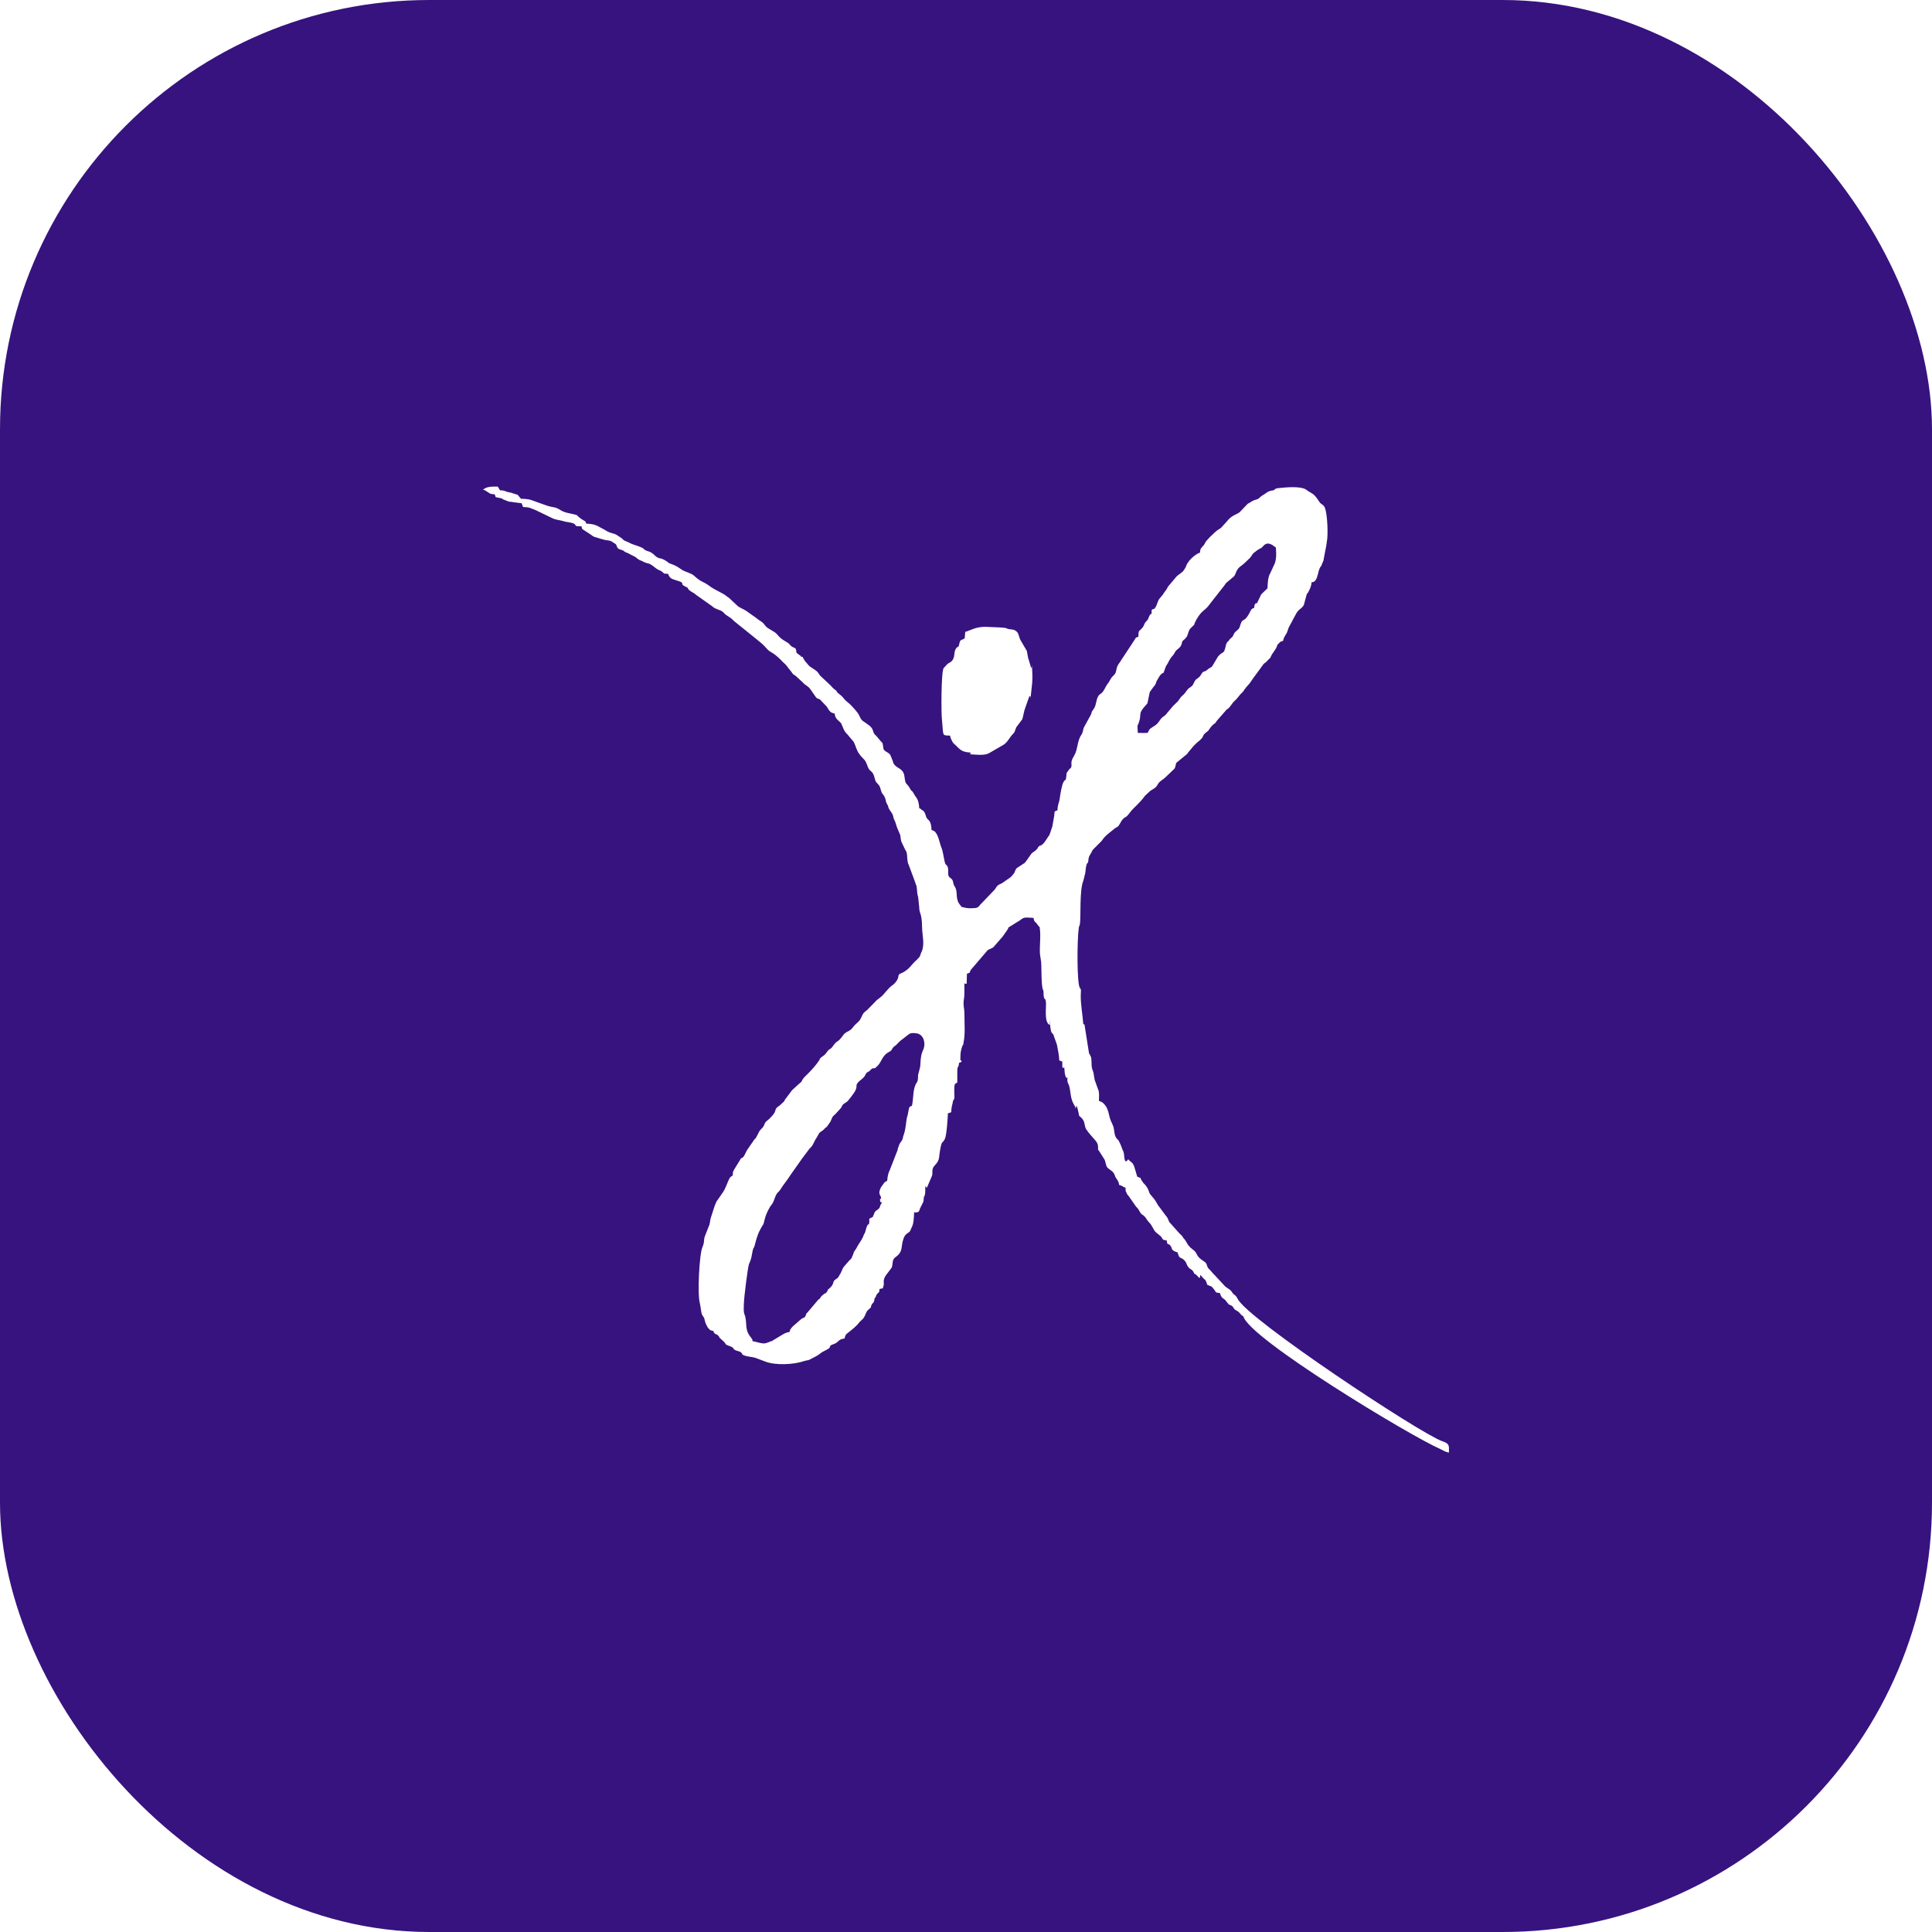 <svg width="1080" height="1080" viewBox="0 0 1080 1080" fill="none" xmlns="http://www.w3.org/2000/svg">
<rect width="1080" height="1080" rx="240" fill="#37137F"/>
<g filter="url(#filter0_d_2114_475)">
<path fill-rule="evenodd" clip-rule="evenodd" d="M448.816 365.19C446.753 365.19 448.181 365.051 447.705 364.773C447.705 364.773 446.912 364.078 446.753 364.078C446.119 363.522 445.484 363.244 445.167 362.688C445.008 359.492 444.215 360.604 442.311 359.214C441.835 358.797 441.359 358.103 440.724 357.547L438.027 355.879C434.695 353.795 435.012 352.544 432.632 351.155L428.983 348.931C427.714 347.959 427.396 346.986 426.127 345.874C425.016 345.04 423.906 344.485 422.636 343.373L416.924 339.343C415.655 338.509 412.799 337.398 412.164 336.564L407.563 332.256C406.928 331.839 406.294 331.422 405.818 331.006C404.39 329.755 400.264 328.087 397.408 326.142L396.456 325.447C392.331 322.529 392.331 323.78 387.889 319.75C386.778 318.638 383.287 317.665 381.701 316.832L378.527 314.747C378.369 314.747 378.369 314.608 378.21 314.608C376.941 313.775 375.195 313.358 373.767 312.663C373.133 312.107 373.45 312.385 372.974 311.968C368.373 308.911 369.166 311.273 365.834 308.355C365.834 308.216 365.675 308.216 365.675 308.077L364.565 307.243C362.819 305.993 361.867 306.271 360.598 305.437C359.329 304.742 360.439 304.881 358.853 304.186C356.79 303.075 353.617 302.519 351.871 301.407L350.285 300.712C348.539 300.017 348.857 300.156 347.587 298.906L345.049 297.238C343.145 295.849 341.241 296.405 338.068 294.181L333.625 291.819C331.721 290.985 329.976 290.846 327.754 290.707C326.961 289.596 328.23 290.429 326.961 289.318L324.898 288.067C324.264 287.65 323.946 287.233 323.153 286.677C321.884 285.566 323.47 286.26 321.09 285.566C317.6 284.732 316.172 284.732 313.633 283.342C310.142 281.119 310.142 281.953 306.334 280.841C304.906 280.424 303.32 279.729 301.574 279.174C296.973 277.645 296.973 276.95 291.261 276.811L289.675 275.005C289.675 274.866 289.516 274.866 289.516 274.727C289.516 274.727 289.357 274.727 289.357 274.588L286.184 273.615C286.184 273.615 286.025 273.476 285.867 273.476L284.597 273.198C282.217 272.781 282.376 272.087 279.52 272.087L278.251 270.002C275.236 270.002 271.904 269.863 270 271.809C271.428 272.087 270.476 271.809 271.745 272.503C273.808 273.615 273.332 274.171 276.505 274.31C277.616 276.672 276.029 275.561 279.52 276.394C281.424 276.811 279.996 276.533 281.424 277.228L282.852 277.784C285.232 278.896 284.756 278.201 287.136 278.757L291.579 279.312L292.372 281.397C296.338 281.536 296.497 282.092 299.512 283.203L308.714 287.65C308.714 287.65 308.873 287.789 309.032 287.789C310.777 288.623 313.157 288.762 314.902 289.318C316.489 289.873 318.393 289.873 320.138 290.429C321.884 291.124 320.932 290.985 322.201 292.097L325.057 292.236C325.374 292.931 325.057 293.069 325.533 293.764L330.61 297.099C332.038 298.35 332.514 298.072 334.894 298.906C336.005 299.323 337.116 299.462 338.385 299.879C339.337 300.017 340.924 300.156 341.717 300.573L344.097 302.102C344.89 302.797 344.731 303.908 345.525 304.603C346.477 305.298 347.587 305.298 348.539 305.854L348.698 305.993C348.857 306.132 348.857 306.132 349.015 306.271C349.015 306.271 349.174 306.271 349.174 306.41C350.443 307.104 350.761 306.965 351.871 307.66L354.569 309.05C355.679 309.467 355.997 310.301 357.425 310.995L359.329 311.829C359.805 312.107 360.598 312.524 361.233 312.663C362.343 313.08 362.978 312.941 363.93 313.636C365.517 314.608 366.469 315.72 368.055 316.554C369.166 316.971 368.69 316.693 369.801 317.387C371.863 318.777 370.118 318.638 373.45 318.777C374.402 321.417 375.354 321.556 378.845 322.668C383.763 324.196 379.162 323.919 383.287 326.003C384.874 326.698 383.922 326.003 384.715 327.254C385.826 328.782 387.571 329.06 388.999 330.45L398.043 336.842C399.947 338.787 402.644 338.648 404.39 340.316C405.342 341.289 404.548 340.733 405.818 341.705C406.294 341.983 406.77 342.4 407.246 342.678C409.467 343.929 409.626 344.763 411.53 346.152L421.208 353.934C423.271 355.74 425.968 357.547 427.872 359.77C431.046 363.383 430.57 361.577 434.854 365.329C435.964 366.301 436.44 366.857 437.392 367.83L439.455 369.775C439.455 369.914 439.455 369.914 439.614 370.053L442.469 373.666C442.628 373.666 442.628 373.805 442.628 373.944L443.263 374.778C443.739 375.195 444.215 375.473 444.691 375.751L448.657 379.364C450.244 381.309 451.355 381.031 453.1 383.393L455.004 386.173C455.639 386.867 455.004 386.173 455.48 386.867C455.639 387.006 455.956 387.423 455.956 387.562C457.384 389.369 457.384 387.84 458.971 389.647L462.144 392.982C463.413 394.788 463.731 396.456 466.587 396.872C466.745 398.401 467.063 399.235 468.173 400.346C468.173 400.346 468.173 400.485 468.332 400.485L470.077 402.153C470.077 402.292 470.236 402.292 470.236 402.431L470.553 403.126C470.712 403.543 470.871 403.82 471.029 404.237C471.664 405.905 472.299 407.294 473.727 408.545L477.217 412.714C478.328 414.798 478.963 417.855 480.391 419.523C480.549 419.662 480.867 420.218 481.025 420.357L481.343 420.913C481.501 420.913 481.501 421.051 481.66 421.051C483.088 422.858 483.564 422.58 484.516 425.081C486.42 431.057 487.531 427.166 489.117 433.558C489.434 435.225 490.069 435.364 491.021 436.615C491.18 436.615 491.18 436.754 491.18 436.754L491.656 437.449C492.29 438.56 492.449 440.923 493.56 442.034C495.464 444.397 492.766 440.923 494.036 442.729C494.194 442.729 494.194 442.868 494.194 442.868L494.829 444.258C495.146 445.092 495.146 445.786 495.464 446.62C495.622 447.176 495.94 447.454 496.098 447.871C496.892 449.26 496.098 448.843 497.526 451.067L498.32 452.178C499.113 453.29 499.272 454.124 499.589 455.514C500.065 456.903 500.224 456.347 501.334 460.238L503.238 464.824C503.556 466.213 503.397 467.464 504.032 468.854L506.094 473.161C506.253 473.439 506.253 473.161 506.729 474.273C507.364 476.218 506.888 479.554 507.998 481.499L511.806 491.782C512.124 494.005 512.124 491.365 512.441 494.005C512.758 495.951 512.6 497.201 513.076 498.869C513.076 499.008 513.234 499.147 513.234 499.286L513.869 505.4C513.869 507.762 514.662 508.596 514.98 510.541C515.297 512.348 515.456 514.571 515.456 516.378C515.456 520.686 517.042 525.41 515.297 529.857C515.138 529.857 515.138 529.996 515.138 530.135L514.821 530.83C514.345 532.358 514.186 533.053 512.917 534.026C512.917 534.165 512.758 534.165 512.758 534.304C508.95 537.5 508.474 540.279 502.762 542.502L502.286 543.336C502.128 545.559 500.541 547.644 498.478 549.033C496.574 550.423 494.036 553.897 493.084 554.731L490.704 556.676C490.545 556.676 490.545 556.815 490.386 556.815L484.833 562.512C483.564 563.624 482.929 563.763 482.136 565.292C480.549 568.627 481.025 568.071 478.169 570.711C477.535 571.267 477.217 571.684 476.741 572.379C474.837 574.741 473.409 574.463 472.299 575.714C472.14 575.714 472.14 575.853 471.981 575.853C470.871 577.242 469.76 579.049 468.332 580.021C466.428 580.994 465.952 582.801 464.365 584.19L463.413 584.746C462.144 585.858 461.827 587.108 460.399 588.081C459.764 588.637 458.971 589.054 458.495 589.61L457.86 590.86C456.273 593.223 454.211 595.585 452.148 597.669C450.879 599.059 449.451 600.032 448.499 601.699C447.705 603.089 448.34 602.533 447.071 603.506C446.912 603.784 446.595 603.922 446.277 604.2L442.945 607.258C442.945 607.258 442.945 607.396 442.787 607.396L439.455 611.843C438.503 612.955 438.979 612.399 438.344 613.65L435.806 616.012C431.998 618.374 435.012 618.374 431.046 622.404C429.618 624.072 428.348 624.627 427.714 625.6C427.396 626.434 427.079 627.129 426.762 627.685C425.81 629.213 424.858 629.213 423.906 631.576L422.319 634.494C422.16 634.494 421.843 634.772 421.843 634.772L418.194 640.052C417.083 641.442 416.29 644.082 415.338 644.916C413.751 646.166 414.703 644.638 413.592 646.583L410.26 652.003C409.626 653.114 409.626 653.809 409.626 655.06C407.88 656.31 408.198 655.893 407.246 657.839C406.294 659.923 405.5 662.425 404.231 664.37C404.072 664.37 404.072 664.509 404.072 664.648L403.596 665.204C403.438 665.343 403.438 665.343 403.438 665.482L400.74 669.373L400.582 669.511C399.154 672.43 398.519 675.487 397.408 678.544C396.932 679.933 396.932 682.296 396.139 683.685L393.918 689.383C393.283 691.606 393.918 692.301 392.649 695.219C390.903 699.11 389.793 721.621 391.22 726.485C391.696 728.292 391.855 731.627 392.49 733.016L393.6 734.684C394.235 736.629 393.918 737.185 395.663 740.103C395.822 740.103 395.822 740.242 395.822 740.381L396.456 740.937C397.25 741.771 396.456 741.354 397.726 741.771C400.264 742.465 398.043 741.771 399.312 743.16C399.788 743.716 399.312 743.299 400.264 743.855C401.216 744.411 400.106 743.438 401.216 744.411C402.168 745.106 401.692 745.106 402.486 746.078L404.39 747.746C406.294 749.552 404.707 749.413 408.039 750.525C411.371 751.776 408.674 752.054 412.164 753.165C413.116 753.443 413.592 753.443 414.386 754.138C415.496 755.25 414.227 754.972 415.972 755.667C418.035 756.5 420.098 756.361 422.319 757.056L427.872 759.141C433.584 761.364 443.897 760.808 449.451 758.863C451.989 758.029 451.196 758.863 453.417 757.612C453.576 757.612 453.735 757.334 453.893 757.334C454.052 757.334 454.052 757.195 454.211 757.195C459.764 754.416 456.908 755.111 461.668 752.748C465.635 750.803 462.62 750.803 465.159 749.691L466.587 749.135C466.745 749.135 466.745 748.997 466.904 748.997C469.443 747.607 468.491 746.773 472.14 746.217C472.457 744.411 472.775 743.994 474.044 743.021C480.549 738.019 479.597 737.602 481.501 736.073C484.04 733.989 483.564 731.766 485.309 730.237C487.848 728.153 486.261 728.986 487.372 727.18C488.006 725.929 488.483 726.902 488.958 723.567C489.91 723.15 489.276 722.733 490.228 721.483C491.338 719.954 491.497 721.066 491.656 718.564L493.56 718.147C493.718 716.48 494.194 716.758 494.036 715.507C493.877 713.423 494.194 712.45 495.305 710.783L498.478 706.614C499.272 704.39 498.478 702.306 500.541 700.777C504.984 697.72 503.556 694.941 504.825 691.189C505.301 689.522 505.777 688.41 507.364 687.298C509.109 686.326 508.792 685.77 509.585 684.241C510.854 682.018 510.854 678.405 511.013 675.487C511.013 675.487 510.061 675.765 511.965 675.765C514.345 675.626 513.71 674.514 514.504 673.124L516.09 669.928C516.408 668.956 516.249 668.678 516.408 667.566C516.725 665.482 516.566 667.983 517.042 665.76C517.36 664.509 517.201 662.147 517.201 660.896C517.518 661.452 517.994 662.425 518.312 661.452C518.47 661.452 518.47 661.313 518.47 661.174L520.85 655.616C521.485 654.504 521.009 652.836 521.326 651.586C521.802 649.223 524.5 648.668 524.976 644.916C525.134 643.248 525.769 638.246 526.562 636.856C526.88 636.439 526.562 636.856 527.197 636.161L527.356 636.022L528.149 634.772C529.26 632.409 529.736 623.099 529.894 620.32C532.75 619.625 531.322 620.042 532.116 616.29C532.433 614.9 532.592 614.622 532.75 613.372L533.543 611.982C533.543 610.315 533.226 605.868 533.702 604.339C533.861 603.506 534.337 603.922 535.13 603.089C535.13 601.143 535.13 599.198 535.13 597.252C535.13 592.945 535.924 595.585 536.082 592.111C537.352 591.833 536.876 591.972 537.669 591.138C536.558 590.443 536.876 590.721 536.876 588.915C536.876 586.414 537.193 584.885 537.986 582.662C539.573 578.632 537.669 584.885 538.462 581.55C539.731 576.547 539.097 569.738 539.097 564.319C539.097 561.957 538.621 560.984 538.621 558.9C538.621 556.815 539.097 555.842 539.097 553.341C539.097 551.396 539.097 549.45 539.097 547.505C538.462 547.922 539.573 547.922 540.366 547.922L540.525 542.363C542.429 541.391 541.635 542.641 542.587 540.279L552.107 529.162C553.059 528.467 554.646 528.189 555.439 527.356L560.517 521.519C560.993 520.825 560.993 520.825 561.31 520.408C561.31 520.408 561.469 520.269 561.469 520.13L563.055 517.906C563.055 517.767 563.055 517.767 563.214 517.628L563.531 517.073C564.007 516.378 563.214 517.073 563.849 516.378L570.354 512.348C572.575 510.403 573.527 510.958 577.653 511.097C578.129 511.792 577.653 511.792 578.129 512.626C579.081 514.432 578.446 512.904 579.239 513.877L580.667 515.822C582.095 517.49 580.509 514.988 581.143 516.378C581.937 520.13 581.143 526.383 581.302 530.691C581.461 533.192 582.095 534.721 582.095 537.639C582.254 541.252 582.095 546.81 582.73 550.284C583.047 552.09 582.889 550.284 583.206 551.674C583.523 552.924 583.206 554.036 583.523 555.148C583.84 557.51 584.158 555.148 584.634 557.788C585.11 560.15 583.365 569.599 586.855 570.989V567.932C587.014 570.155 587.014 572.24 587.49 574.185C587.807 575.436 588.283 575.714 588.759 576.13L590.822 581.967C591.298 584.746 592.091 587.803 592.091 590.721C592.25 590.721 592.408 590.86 592.408 590.86L593.043 591.138C593.519 591.416 593.202 591.138 593.836 591.416V594.751C596.375 595.585 593.519 594.334 594.947 594.751C595.106 596.28 595.106 597.669 595.423 598.92C596.216 601.699 596.375 600.171 596.692 600.171C596.692 601.143 596.534 602.116 596.851 603.089L597.644 604.895C597.962 606.146 598.279 607.674 598.438 609.342C599.231 615.178 600.976 615.595 601.294 617.679L601.77 616.012C602.246 616.985 602.563 618.513 602.88 619.903C603.515 622.821 602.88 621.154 604.467 622.821C606.847 625.183 605.895 626.99 607.164 629.213C608.592 631.437 610.655 633.521 612.4 635.605C612.559 635.744 612.876 636.161 612.876 636.3C613.987 637.69 613.828 639.079 613.828 640.886C613.987 640.886 614.146 640.886 614.146 641.025L617.16 645.749C618.271 647.278 617.954 649.918 619.382 651.03C621.127 652.419 622.396 652.836 623.19 655.06C624.142 657.7 625.252 657.561 625.57 660.34C627.156 660.757 627.791 661.452 629.219 662.008C629.219 663.814 629.06 663.675 629.854 664.926C630.329 666.038 629.854 665.482 630.647 666.176L635.089 672.569L635.407 672.847C636.517 673.958 636.676 674.653 637.469 675.904C638.263 677.015 638.58 676.876 639.532 677.71C640.643 678.683 641.119 680.072 642.229 681.184C644.451 683.408 644.609 685.492 646.196 686.881L649.052 689.244C649.528 689.939 649.687 690.494 650.321 691.05L652.225 691.467C652.543 694.663 653.019 692.579 654.288 694.385C655.399 695.775 654.605 696.47 656.509 697.442C659.524 698.832 657.62 697.026 658.889 699.944C659.683 701.889 660.635 700.5 662.697 703.279C663.332 704.251 663.491 705.502 664.443 706.475C665.553 707.864 666.188 707.309 667.14 708.976C667.933 710.227 666.505 709.115 668.092 710.227C669.203 711.199 666.981 709.393 668.727 710.644L670.472 712.45C671.107 711.616 670.789 711.755 670.948 710.644L672.852 712.728C673.645 713.423 673.804 713.284 674.28 714.534C674.439 714.812 674.439 715.09 674.597 715.368C674.915 716.202 674.439 716.063 675.549 716.48L676.184 716.758L677.295 717.175C677.295 717.314 677.453 717.314 677.453 717.314L679.04 719.259C679.674 720.649 679.992 720.649 681.896 720.788L682.531 722.455C683.007 723.428 684.117 724.123 684.752 724.54L686.656 726.902C687.608 727.875 686.656 727.041 687.925 727.597C690.146 728.708 688.877 729.403 691.257 730.654L692.209 731.21C692.368 731.21 692.368 731.349 692.368 731.349C693.32 732.182 693.637 733.155 695.065 733.85C698.238 746.217 787.567 800.273 805.179 808.055C806.924 808.888 808.194 809.722 809.939 810C810.098 805.97 810.256 804.997 806.131 803.608C793.596 799.161 697.762 735.656 691.892 724.123C690.464 721.344 690.146 722.455 688.718 720.371L688.242 719.676C687.449 718.703 686.497 718.425 685.545 717.592C685.387 717.592 685.228 717.314 685.069 717.314L678.723 710.505C678.564 710.366 677.929 709.671 677.929 709.671L676.343 707.864C674.28 706.197 675.232 705.085 673.645 703.557L672.059 702.445C668.727 700.222 669.361 698.832 667.775 697.303L665.395 695.358C663.332 693.274 663.808 692.996 662.38 691.05C661.904 690.494 662.063 690.633 661.745 690.355C661.111 689.383 660.635 688.549 659.524 687.715L653.812 681.323C653.019 680.35 653.336 679.378 651.591 677.432L648.893 673.819C648.417 672.986 648.576 673.402 647.941 672.569C646.831 671.179 646.355 669.65 645.085 668.122L643.34 666.038C642.071 664.926 642.547 663.119 640.167 660.34L639.215 659.367C635.883 654.921 639.374 657.422 635.724 655.754L633.979 649.918C633.027 647.834 633.027 648.251 631.599 647L630.647 646.027C630.012 646.722 630.329 647.139 629.06 647.139C628.267 645.471 628.584 643.665 628.108 642.136C627.95 641.442 627.791 641.442 627.632 641.025L626.363 637.69C624.142 633.104 625.57 636.578 623.824 633.799C622.714 632.131 623.031 629.491 622.238 627.407C620.968 624.072 620.968 625.739 619.54 619.486C618.906 617.402 618.271 616.151 616.684 614.622C616.208 614.206 616.367 614.344 615.891 614.067L614.304 613.372C614.304 611.426 614.622 609.064 613.987 607.258C613.987 607.118 613.828 607.118 613.828 606.98L612.242 602.533C611.607 601.143 611.607 598.781 611.131 597.252C610.338 595.029 610.179 594.751 610.179 591.833C610.02 588.081 609.862 589.054 608.751 586.691L606.212 570.572H605.578C605.26 565.709 603.991 559.177 604.15 554.036C604.15 553.063 604.467 551.257 603.991 550.701C603.991 550.562 603.674 550.423 603.674 550.284C601.928 547.922 602.087 523.326 603.039 516.795C603.356 514.432 603.356 516.656 603.674 514.571C604.308 510.264 603.356 495.673 605.578 490.392L606.688 485.946C606.847 484.556 607.006 481.916 607.64 480.804C608.116 479.692 608.116 481.36 608.434 478.72C608.592 476.496 609.227 476.218 610.179 474.412C610.814 473.161 610.496 473.439 611.448 472.467L611.607 472.328L615.891 468.02C617.478 465.658 617.319 466.213 618.747 464.685L623.19 461.072C624.935 459.96 624.459 460.516 625.252 459.682C626.204 458.432 626.68 456.903 627.791 455.791C630.012 453.707 628.743 456.069 632.551 451.067C633.503 449.816 636.835 447.176 639.849 443.146C639.849 443.007 639.849 443.007 640.008 442.868L643.023 440.089C645.879 438.283 646.037 438.56 647.624 435.781C648.576 434.531 649.845 433.975 651.115 432.863C651.115 432.724 651.273 432.724 651.273 432.724L656.509 427.722C657.144 426.888 657.144 425.22 657.62 424.387L662.697 420.218C663.332 419.801 663.649 419.523 664.125 418.689C664.76 417.994 665.077 417.577 665.553 417.022C666.981 415.076 668.727 413.409 670.789 411.741C671.265 411.324 671.265 411.324 671.583 410.907C672.217 410.352 672.217 410.074 672.693 409.101C673.328 407.989 673.963 407.711 674.915 406.878C675.867 406.044 674.915 407.294 675.708 406.044C678.723 401.597 679.199 403.126 679.992 401.18L685.704 394.649C687.608 393.676 688.56 391.175 690.146 389.786C691.733 388.535 692.844 386.45 694.43 385.061C694.748 384.783 694.906 384.644 695.065 384.366L695.7 383.393C697.128 381.309 698.238 380.753 699.666 378.391C700.142 377.696 700.46 377.279 700.936 376.584L705.537 370.331C706.648 368.664 706.489 369.081 707.758 368.108L709.186 366.579C710.138 365.607 709.98 366.162 710.456 364.912C711.408 362.827 712.994 361.438 713.788 359.353C713.946 358.797 713.788 358.936 714.264 358.242L715.692 356.852C717.913 355.462 713.946 357.686 716.326 356.574C717.754 356.018 716.961 356.574 717.754 354.49L718.865 352.544C719.817 351.294 719.976 349.348 720.769 348.098L722.356 345.179C722.832 344.207 722.356 345.179 722.832 344.207L725.053 340.177L725.212 340.038C726.481 338.231 727.909 338.092 728.861 336.147L730.289 330.867C730.606 329.616 730.448 330.311 730.765 329.755L731.241 329.199C732.193 327.254 733.145 325.586 733.145 323.502C733.621 323.502 734.097 323.363 734.414 323.224C736.794 321.973 736.635 317.11 738.063 315.025C739.015 313.358 738.063 315.859 739.015 313.219L739.809 311.412C739.967 310.856 739.967 310.439 740.126 309.606C740.602 306.688 741.395 303.63 741.713 300.851C742.506 296.821 742.03 285.983 740.761 282.231C739.809 279.59 738.54 280.424 737.111 277.923C736.794 277.367 736.953 277.784 736.635 277.228L736.159 276.533C733.938 273.476 732.986 273.893 730.289 271.809C727.274 269.585 718.706 270.419 715.057 270.836C713.629 270.975 713.946 270.836 712.836 271.392C711.566 272.226 712.836 271.948 710.932 272.226C708.869 272.642 708.552 273.059 706.965 274.171L705.378 275.144C704.268 275.838 703.95 276.811 702.364 277.228C700.301 277.784 700.142 278.062 698.556 279.035C697.921 279.312 697.445 279.59 696.969 280.146L693.002 284.315C690.622 285.983 688.56 285.983 685.704 289.596L682.689 292.931C680.944 294.459 681.737 292.931 676.343 298.211L674.439 300.295C673.487 301.407 673.645 301.963 672.852 302.797C671.424 304.603 670.948 304.325 670.789 306.965C669.044 307.243 665.236 310.578 664.443 311.968L663.649 313.08C663.491 313.358 663.173 314.052 663.173 314.191C661.428 318.221 660.317 317.943 657.779 320.167L652.86 326.003C652.067 327.948 651.115 328.504 650.004 330.45L648.259 332.534C646.989 334.063 646.831 336.286 645.879 337.537C644.768 339.204 645.403 337.815 643.816 338.926C643.657 343.373 643.816 339.482 642.388 342.539C641.753 344.068 641.912 344.207 640.643 345.457C639.215 346.986 639.849 347.82 637.945 349.626C636.2 351.155 636.517 351.155 636.359 353.934C634.455 354.768 635.407 353.795 634.296 355.601L626.68 367.135C626.522 367.413 626.522 367.413 626.363 367.691C625.094 369.497 624.459 370.053 623.983 372.693C623.666 374.917 622.714 375.195 621.286 376.862C620.81 377.557 620.651 378.113 620.016 378.947L619.699 379.641L619.223 380.058C619.223 380.197 619.223 380.197 619.064 380.336C619.064 380.336 619.064 380.475 618.906 380.614C617.795 382.143 617.319 384.088 615.732 385.478L614.78 386.173C612.718 387.84 613.035 391.453 611.766 393.676C611.766 393.815 611.766 393.815 611.607 393.954C608.751 398.262 611.29 394.232 609.703 397.706L606.054 404.376C605.26 405.627 605.736 406.878 604.467 408.823C602.087 412.158 602.563 416.883 600.5 420.357C597.803 424.664 599.548 424.942 598.755 427.027C598.12 427.861 597.962 427.722 597.644 428.138L596.851 429.25C595.74 430.918 596.375 429.806 596.058 432.168C595.74 434.947 595.582 433.28 594.63 434.947C593.519 436.615 592.726 442.173 592.408 444.258C592.091 446.898 591.298 447.176 591.139 450.928L589.552 451.623C589.394 453.568 589.235 454.68 588.918 456.347C587.807 462.462 588.6 458.571 587.49 462.323C586.855 464.129 586.855 464.685 585.903 465.797L585.268 466.769C584.951 467.186 584.951 467.325 584.792 467.464C584.158 468.437 583.365 469.687 582.254 470.382C580.826 471.216 581.619 470.243 580.509 471.355C580.033 471.911 580.191 472.189 579.557 472.744C578.446 474.134 577.811 473.856 576.542 475.246L574.955 477.469C574.955 477.469 574.955 477.608 574.797 477.747L573.051 480.109C572.893 480.248 572.893 480.248 572.734 480.387C572.734 480.387 572.734 480.526 572.575 480.526L568.767 483.028C567.498 483.722 567.498 485.39 566.705 486.363C565.277 488.03 565.277 488.308 563.214 489.559L560.834 491.226C559.247 492.199 560.993 491.365 559.089 492.199C556.709 493.172 557.026 494.561 555.281 496.09L548.775 502.899C546.871 504.566 547.506 505.678 543.698 505.678C541.635 505.817 540.525 505.678 538.779 505.261C536.558 504.705 537.828 505.122 537.034 504.288C533.861 500.814 535.448 497.618 534.178 494.422L533.226 492.755C532.75 491.643 532.909 490.67 532.274 489.698C531.798 489.003 530.846 488.725 530.37 487.891C529.577 486.363 530.529 483.861 529.577 482.194C528.784 480.943 528.625 481.777 528.149 479.97C527.514 477.469 527.197 474.134 526.245 471.772C525.134 469.132 524.658 464.546 522.278 462.6L520.692 461.906C520.692 459.96 520.374 458.015 519.422 456.764L518.47 455.791C517.201 454.541 517.677 452.734 516.09 451.206L515.138 450.65C514.504 450.233 515.138 450.233 513.869 449.816C513.71 447.454 513.393 445.092 511.806 443.285L510.537 441.201C509.744 439.672 509.744 440.645 508.95 439.255C506.729 434.947 506.253 437.588 505.618 432.168C504.984 426.888 500.858 427.999 499.272 424.248C499.113 423.692 499.272 423.831 498.954 423.136L497.844 420.357C497.368 419.245 496.416 418.828 495.305 418.133C493.56 417.022 493.877 416.605 493.56 414.52C493.084 412.436 493.56 413.687 492.766 412.853L489.752 409.24C489.276 408.823 489.593 409.24 489.117 408.684C487.531 406.878 488.641 406.044 486.261 403.82L483.405 401.736C480.391 400.069 481.184 398.54 478.963 395.9C477.376 393.954 475.313 391.592 473.251 390.063C471.981 389.091 471.347 387.84 470.395 387.006L468.173 385.2C467.38 384.366 468.173 384.505 466.745 383.532C465.159 382.421 465.159 381.865 463.572 380.475L459.129 376.306C458.019 375.473 457.86 374.361 456.432 373.11C456.432 373.11 456.432 372.971 456.273 372.971L453.417 371.026C451.831 370.192 451.196 368.664 450.085 367.691L448.975 365.884C448.657 365.329 448.816 365.884 448.816 365.19ZM539.573 351.294L539.255 354.907C536.558 356.296 536.876 355.323 536.082 358.52C535.765 359.909 536.4 358.797 535.13 359.77C532.909 361.577 534.02 364.217 532.75 366.579C532.592 366.718 532.592 366.718 532.592 366.857C532.433 366.857 532.274 367.135 532.274 367.274C531.164 368.525 529.736 368.942 529.736 369.081L527.514 371.443C526.086 373.388 526.086 397.15 526.562 400.346C526.721 402.014 526.88 404.098 527.038 406.183C527.356 409.518 527.673 408.962 531.164 409.24C531.164 410.491 531.957 411.602 532.433 412.714C533.068 413.826 534.02 414.242 534.972 415.354C537.034 417.439 538.304 418.411 542.429 418.689C543.539 420.496 541.953 418.272 542.429 419.662C545.443 419.801 550.045 420.496 552.742 419.106L561.151 414.242C563.373 412.714 564.325 410.213 566.387 408.128C567.815 406.739 567.339 405.21 568.767 403.682L571.465 400.069C572.099 398.123 572.258 395.761 573.369 392.982L575.431 387.145C576.066 387.701 575.907 386.312 576.066 388.396C576.859 380.197 577.494 379.78 576.859 370.331C576.701 370.331 577.494 369.219 576.859 370.609L576.542 371.165C576.542 371.304 576.383 371.443 576.383 371.443C576.225 370.331 576.225 371.026 576.066 370.192L574.955 366.44C574.797 366.301 574.797 366.301 574.797 366.162L574.162 362.688C573.845 361.438 574.162 362.133 573.686 361.299L572.099 358.659C572.099 358.52 572.099 358.52 571.941 358.381C571.941 358.242 571.941 358.242 571.782 358.103L570.83 356.435C569.561 354.768 569.719 352.266 568.291 351.016C566.863 349.904 566.705 350.043 564.642 349.765C562.103 349.487 563.69 349.209 561.31 348.931C559.247 348.653 555.281 348.653 553.377 348.514C547.665 348.098 545.602 348.931 541.001 350.738L540.366 351.016C540.366 351.016 540.207 351.016 540.049 351.016L539.573 351.294ZM478.804 605.451C478.328 602.95 482.295 601.421 483.405 599.476C484.675 597.391 483.723 598.086 485.627 596.974C486.737 596.419 486.103 596.28 487.372 595.446C488.958 594.473 488.165 596.419 490.704 593.639L490.863 593.501C492.766 591.416 493.401 587.942 496.574 586.275C499.113 584.885 498.002 585.024 499.43 583.356L500.065 582.801C500.065 582.801 500.224 582.801 500.224 582.662C500.382 582.662 500.382 582.523 500.541 582.523C501.81 581.411 503.08 579.743 504.666 578.771L507.522 576.547C508.157 576.13 508.792 575.019 512.758 575.714C513.71 575.853 513.234 575.853 513.869 576.13C517.042 577.798 517.36 582.523 515.932 585.163C514.186 588.637 514.821 593.362 514.186 595.168L513.234 598.781C513.076 600.31 513.393 601.838 512.441 603.228C510.22 606.285 510.696 611.843 509.902 615.595C509.585 616.985 508.95 615.734 508.157 617.402L507.364 621.431C506.253 624.489 506.729 628.24 504.984 632.965C504.666 633.799 504.825 633.799 504.666 634.494L504.032 635.744C504.032 635.883 503.873 635.883 503.873 636.022C502.604 637.412 502.445 638.662 501.81 640.33C501.81 640.469 501.81 640.608 501.81 640.747L497.368 652.142C496.892 652.975 496.098 655.199 495.94 658.117C495.146 658.534 495.305 658.256 494.512 658.951C494.512 658.951 494.353 658.951 494.353 659.089L492.449 661.73C490.545 665.621 492.29 665.899 492.449 667.288C492.766 669.65 491.815 666.593 491.973 669.095C492.132 671.596 492.132 668.539 492.925 670.484C491.021 672.986 492.925 672.708 489.752 674.792C488.641 675.626 488.8 676.459 488.165 677.571L488.006 678.127C487.372 678.683 486.737 678.822 485.944 679.239C485.944 679.795 485.944 680.628 485.944 681.184C485.627 683.408 485.785 681.879 485.151 682.574C484.199 683.963 484.04 685.631 483.564 687.02L483.088 687.854C482.929 687.993 482.929 688.271 482.771 688.549L482.453 689.383C481.343 691.884 479.756 693.552 478.645 695.914C478.328 696.609 478.645 695.914 478.169 696.609C477.059 698.137 477.376 697.998 476.741 699.666C476.741 699.805 476.583 699.944 476.583 699.944L476.107 701.055C475.789 701.75 476.265 701.055 475.631 701.75L474.996 702.445C474.837 702.584 474.837 702.584 474.679 702.723L471.664 706.197C470.712 707.448 470.395 709.254 469.443 710.505C468.808 711.616 468.649 712.311 467.38 713.006C464.841 714.534 466.904 715.507 463.413 718.425C461.985 719.537 463.255 718.425 462.461 719.815C461.351 721.621 460.875 720.649 460.081 721.899C458.812 722.455 458.653 723.845 457.86 724.262C457.701 724.401 457.701 724.401 457.543 724.401L451.196 731.904C451.037 731.904 451.037 732.043 450.879 732.043C450.72 732.599 450.403 733.294 450.244 733.711C449.451 735.1 449.292 734.128 447.388 735.795L443.104 739.547L442.945 739.686C442.152 740.659 441.518 741.354 441.359 742.604C439.614 742.743 438.186 743.577 437.075 744.272L431.998 747.329C430.411 748.302 433.108 747.19 431.046 747.746C430.252 748.024 428.507 748.997 426.762 748.997C424.699 748.858 422.795 748.024 420.732 747.746C420.415 746.217 420.574 746.773 419.78 745.661C415.972 741.215 417.876 737.602 416.29 733.016C415.496 731.21 415.814 729.403 415.814 727.18C415.814 723.706 418.035 706.336 418.67 704.668C420.098 701.611 420.098 700.361 420.732 697.165C421.208 695.219 421.208 696.053 421.684 694.802C422.002 694.107 422.954 688.827 425.175 684.936L426.286 682.991C426.92 682.157 426.92 681.879 427.238 680.489C428.031 677.154 428.824 675.487 430.411 672.708C431.204 671.318 430.57 672.569 431.204 671.596C433.267 669.095 432.95 666.038 435.33 664.092L435.488 663.953L436.123 663.119C437.868 660.201 439.455 658.673 442.311 654.226L447.705 646.583C447.864 646.444 447.864 646.444 447.864 646.305L452.465 640.191C452.624 640.052 453.259 639.357 453.259 639.357C454.528 638.107 455.004 636.439 455.797 635.049C456.115 634.633 456.115 634.633 456.432 634.077L457.701 631.853C458.336 630.464 459.288 630.881 461.192 628.657C461.509 628.379 461.668 628.24 462.144 627.963L464.207 625.044C465.159 623.099 465 622.265 466.904 620.876L470.077 617.402C471.347 614.9 471.188 615.456 473.409 613.928C474.044 613.511 477.852 608.647 478.328 607.258C478.804 606.007 478.487 606.841 478.804 605.451ZM636.042 407.711C642.864 407.711 641.277 407.989 642.071 406.6C642.705 405.349 643.34 405.071 644.609 404.237C648.576 402.014 647.783 400.069 650.797 398.262C651.273 397.845 650.956 398.123 651.432 397.706C652.067 397.15 651.432 397.567 651.908 397.289C651.908 397.289 651.908 397.15 652.067 397.011L655.24 393.26C655.24 393.121 655.557 392.982 655.557 392.843L658.572 389.924C658.572 389.924 658.731 389.786 658.731 389.647C659.365 388.813 660.159 387.423 661.111 386.728C662.38 385.756 662.856 384.644 663.808 383.532L663.967 383.393C664.125 383.254 664.284 382.976 664.284 382.976L666.188 381.587C667.299 380.614 667.457 378.947 668.568 377.835C668.568 377.835 668.885 377.557 669.044 377.557C669.044 377.418 669.203 377.418 669.203 377.418C669.203 377.279 669.361 377.279 669.361 377.279C669.52 377.14 669.679 377.14 669.679 377.001C671.424 375.89 671.583 374.222 672.535 373.666C673.645 372.971 673.011 373.527 673.963 373.11L675.549 371.86C676.343 371.304 676.977 371.165 677.612 370.47L680.944 364.912L681.103 364.773C683.007 362.549 684.117 363.105 684.593 361.299C685.228 359.631 685.069 358.381 686.021 356.991C686.18 356.713 686.656 356.435 686.656 356.435L687.449 355.323C688.718 354.073 688.877 354.49 689.67 352.544C690.305 351.155 690.94 351.016 691.892 350.043L692.368 349.626C693.32 348.375 693.161 347.403 693.796 346.152C694.43 344.624 694.748 345.04 696.017 344.068C697.128 343.095 698.08 341.428 698.714 340.177C699.349 338.926 699.508 338.231 701.094 337.815C701.253 336.703 701.094 336.564 701.57 335.73C702.998 333.785 701.57 336.008 702.681 335.174L704.744 330.867L704.902 330.45C705.22 330.172 705.22 330.033 705.537 329.755L708.552 326.837C708.552 324.613 708.869 320.167 709.98 318.638L712.677 312.802C713.47 310.439 713.47 307.938 713.312 305.576C713.153 303.353 713.47 304.325 712.201 303.353L711.249 302.658C707.282 300.434 706.33 303.491 705.061 304.325L703.633 305.02L703.474 305.159L702.046 306.132C702.046 306.271 701.729 306.41 701.57 306.549C699.825 307.66 700.142 308.355 698.714 309.884L697.128 311.412C693.637 315.025 692.685 314.33 691.098 317.526C690.622 318.638 690.464 319.611 689.512 320.445L685.862 323.502C685.862 323.502 685.545 323.78 685.387 323.919L684.117 325.725L683.958 325.864C683.958 326.003 683.8 326.003 683.8 326.142L683.641 326.281L676.343 335.591C673.487 339.76 672.217 338.509 668.885 344.207C666.188 349.209 669.203 345.457 665.553 349.209C664.284 350.321 664.284 352.544 663.332 354.073L662.697 354.768C662.697 354.907 662.539 354.907 662.539 355.046C659.683 357.269 661.428 356.852 660 359.214L659.683 359.631C659.683 359.631 659.683 359.77 659.524 359.77C658.413 361.16 657.779 360.882 656.827 362.549C655.557 365.19 654.923 364.356 652.86 368.664C652.225 369.914 652.225 369.358 651.591 370.887C649.528 376.584 651.273 372.416 648.417 375.612L646.513 378.808C646.037 380.336 645.879 380.892 644.768 382.004L642.705 384.922L641.595 390.341C641.595 390.758 641.436 391.036 641.277 391.314L640.96 391.731C635.724 397.289 638.421 396.595 636.676 401.736C635.724 404.793 635.724 401.736 636.042 407.711Z" fill="white"/>
</g>
<defs>
<filter id="filter0_d_2114_475" x="268" y="270" width="544" height="544" filterUnits="userSpaceOnUse" color-interpolation-filters="sRGB">
<feFlood flood-opacity="0" result="BackgroundImageFix"/>
<feColorMatrix in="SourceAlpha" type="matrix" values="0 0 0 0 0 0 0 0 0 0 0 0 0 0 0 0 0 0 127 0" result="hardAlpha"/>
<feOffset dy="2"/>
<feGaussianBlur stdDeviation="1"/>
<feComposite in2="hardAlpha" operator="out"/>
<feColorMatrix type="matrix" values="0 0 0 0 0 0 0 0 0 0 0 0 0 0 0 0 0 0 0.149 0"/>
<feBlend mode="normal" in2="BackgroundImageFix" result="effect1_dropShadow_2114_475"/>
<feBlend mode="normal" in="SourceGraphic" in2="effect1_dropShadow_2114_475" result="shape"/>
</filter>
</defs>
</svg>